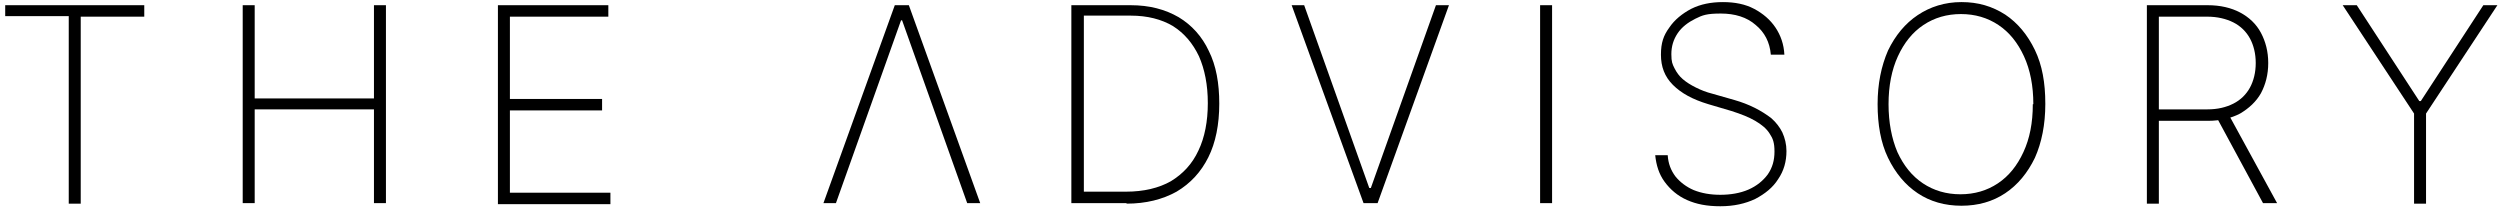 <?xml version="1.0" encoding="UTF-8"?>
<svg id="Layer_1" xmlns="http://www.w3.org/2000/svg" version="1.1" viewBox="0 0 480 40">
  <!-- Generator: Adobe Illustrator 29.6.1, SVG Export Plug-In . SVG Version: 2.1.1 Build 9)  -->
  <path d="M449.8,1h2.7l12,18.4h.3l12-18.4h2.7l-13.7,20.8v17.3h-2.3v-17.3l-13.7-20.8Z"/>
  <path d="M412.2,39V1h11.7c2.4,0,4.5.5,6.2,1.4,1.7.9,3.1,2.2,4,3.9.9,1.7,1.4,3.6,1.4,5.8s-.5,4.1-1.4,5.8c-.9,1.6-2.3,2.9-4,3.9-1.7.9-3.8,1.4-6.2,1.4h-10.5v-2.2h10.4c2,0,3.6-.4,5-1.1,1.4-.7,2.5-1.8,3.2-3.1.7-1.3,1.1-2.9,1.1-4.7s-.4-3.4-1.1-4.7c-.7-1.3-1.8-2.4-3.2-3.1-1.4-.7-3.1-1.1-5-1.1h-9.3v35.9h-2.3ZM427.8,21.8l9.4,17.2h-2.7l-9.3-17.2h2.6Z"/>
  <path d="M392.7,20c0,3.9-.7,7.4-2,10.3-1.4,2.9-3.3,5.2-5.7,6.8-2.4,1.6-5.2,2.4-8.4,2.4s-6-.8-8.4-2.4c-2.4-1.6-4.3-3.9-5.7-6.8-1.4-2.9-2-6.4-2-10.3s.7-7.3,2-10.3c1.4-2.9,3.3-5.2,5.7-6.8,2.4-1.6,5.2-2.5,8.4-2.5s5.9.8,8.4,2.4c2.4,1.6,4.3,3.9,5.7,6.8,1.4,2.9,2,6.3,2,10.3ZM390.4,20c0-3.5-.6-6.6-1.8-9.2-1.2-2.6-2.8-4.6-4.9-6-2.1-1.4-4.5-2.1-7.2-2.1s-5.1.7-7.2,2.1c-2.1,1.4-3.7,3.4-4.9,6-1.2,2.6-1.8,5.7-1.8,9.2s.6,6.6,1.7,9.2c1.2,2.6,2.8,4.6,4.9,6,2.1,1.4,4.5,2.1,7.2,2.1s5.1-.7,7.2-2.1c2.1-1.4,3.7-3.4,4.9-6,1.2-2.6,1.8-5.6,1.8-9.2Z"/>
  <path d="M340,10.5c-.2-2.4-1.2-4.3-2.9-5.7-1.7-1.5-4-2.2-6.7-2.2s-3.5.3-4.9,1c-1.4.7-2.6,1.6-3.4,2.8-.8,1.2-1.2,2.5-1.2,4s.2,1.9.6,2.7c.4.8.9,1.5,1.6,2.1.7.6,1.5,1.1,2.5,1.6,1,.5,2,.9,3.2,1.2l4.2,1.2c1.4.4,2.7.9,3.9,1.5,1.2.6,2.3,1.3,3.2,2,.9.8,1.6,1.7,2.1,2.7.5,1.1.8,2.3.8,3.6,0,2-.5,3.8-1.6,5.4-1,1.6-2.5,2.8-4.4,3.8-1.9.9-4.1,1.4-6.7,1.4s-4.6-.4-6.4-1.2c-1.8-.8-3.2-2-4.3-3.5-1.1-1.5-1.6-3.2-1.8-5.1h2.4c.1,1.6.6,2.9,1.5,4.1.9,1.1,2.1,2,3.5,2.6,1.5.6,3.2.9,5.1.9s3.8-.3,5.4-1c1.6-.7,2.8-1.7,3.7-2.9.9-1.3,1.3-2.7,1.3-4.4s-.3-2.5-.9-3.4c-.6-1-1.6-1.8-2.8-2.5-1.2-.7-2.7-1.3-4.6-1.9l-4.4-1.3c-3-.9-5.2-2.1-6.8-3.7-1.6-1.6-2.3-3.5-2.3-5.8s.5-3.7,1.6-5.2c1-1.5,2.5-2.7,4.2-3.6,1.8-.9,3.8-1.3,6.1-1.3s4.3.4,6,1.3c1.7.9,3.1,2.1,4.1,3.6,1,1.5,1.6,3.2,1.7,5.2h-2.3Z"/>
  <path d="M298,1v38h-2.3V1h2.3Z"/>
  <path d="M250.4,1l12.5,35.1h.3L275.7,1h2.5l-13.7,38h-2.7L248,1h2.5Z"/>
  <path d="M216.3,39h-10.6V1h11.4c3.6,0,6.6.8,9.2,2.3,2.5,1.5,4.5,3.7,5.8,6.5,1.4,2.8,2,6.2,2,10.1,0,4-.7,7.5-2.1,10.3-1.4,2.8-3.4,5-6.1,6.6-2.7,1.5-5.9,2.3-9.6,2.3ZM208.1,36.8h8.1c3.4,0,6.3-.7,8.6-2,2.3-1.4,4.1-3.3,5.3-5.9,1.2-2.5,1.8-5.6,1.8-9.1,0-3.5-.6-6.5-1.7-9-1.2-2.5-2.8-4.4-5-5.8-2.2-1.3-4.9-2-8.1-2h-9v33.7Z"/>
  <path d="M160.6,39h-2.5L171.8,1h2.7l13.7,38h-2.5l-12.5-35.1h-.2l-12.5,35.1Z"/>
  <path d="M95.6,39V1h21.2v2.2h-18.9v15.8h17.7v2.2h-17.7v15.8h19.3v2.2h-21.6Z"/>
  <path d="M46.6,39V1h2.3v17.9h22.9V1h2.3v38h-2.3v-18h-22.9v18h-2.3Z"/>
  <path d="M1,3.1V1h26.7v2.2h-12.2v35.9h-2.3V3.1H1Z"/>
</svg>